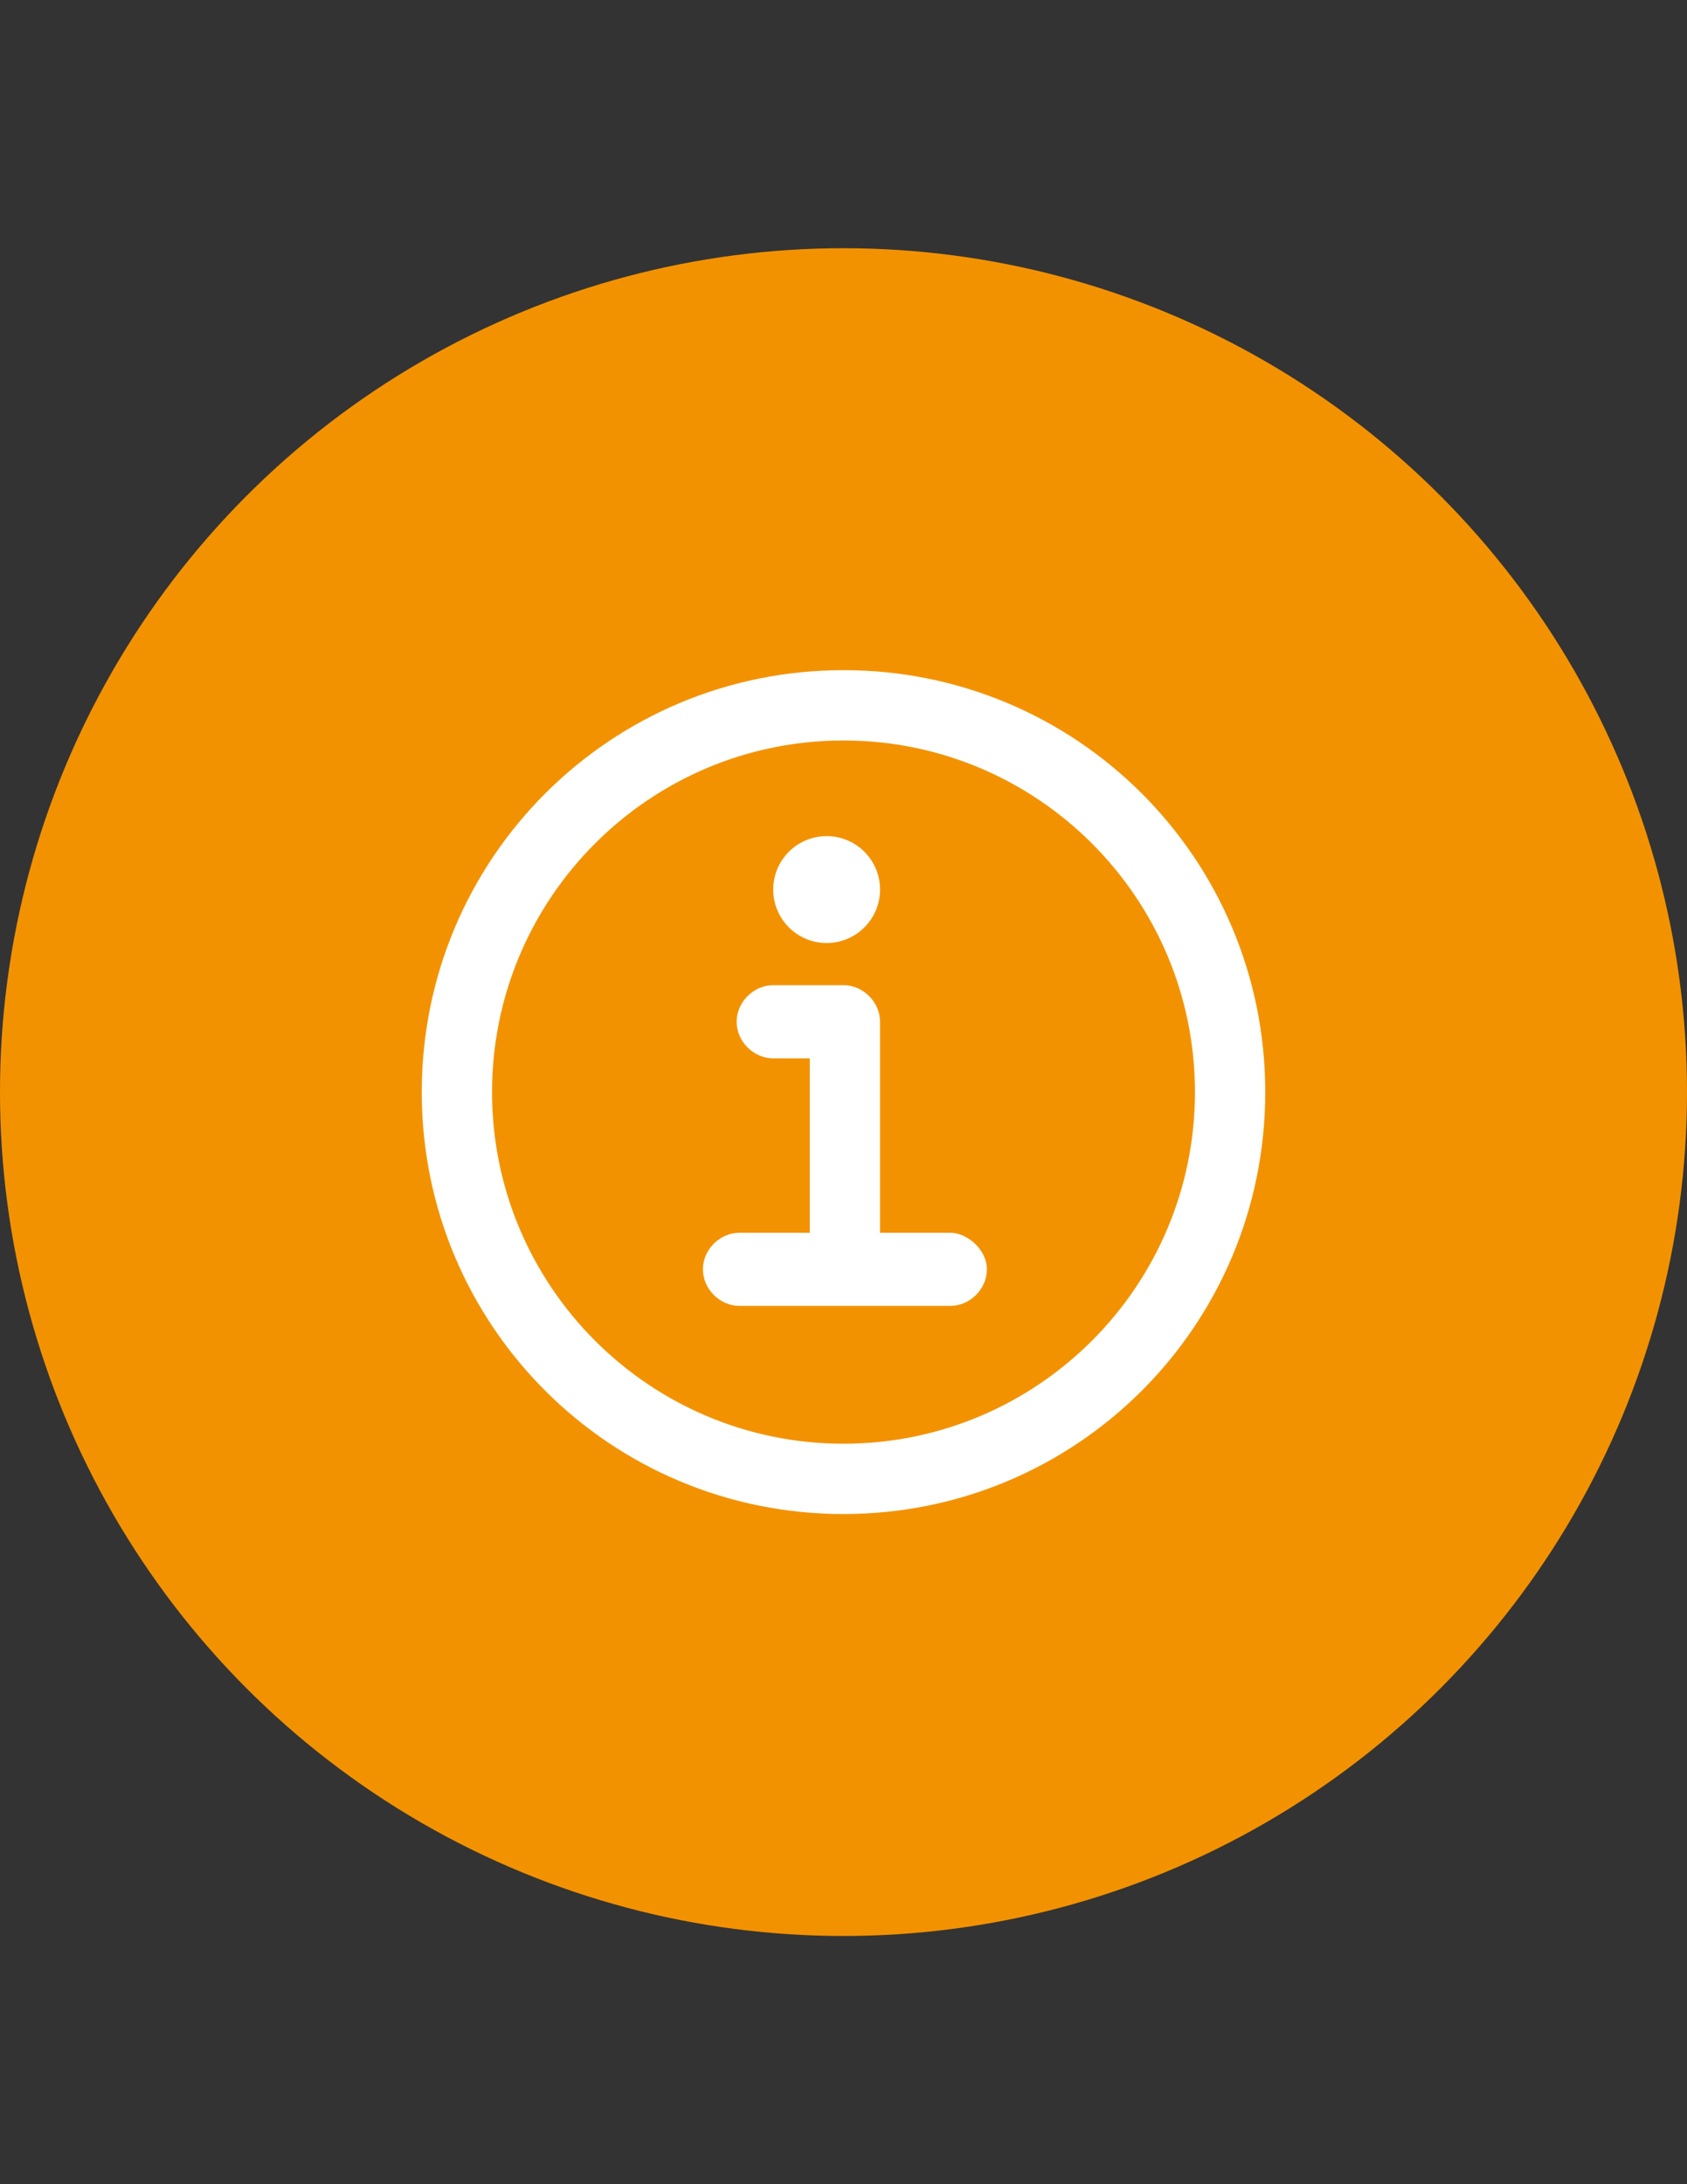 <?xml version="1.0" encoding="utf-8"?>
<!-- Generator: Adobe Illustrator 17.0.0, SVG Export Plug-In . SVG Version: 6.00 Build 0)  -->
<!DOCTYPE svg PUBLIC "-//W3C//DTD SVG 1.1//EN" "http://www.w3.org/Graphics/SVG/1.1/DTD/svg11.dtd">
<svg version="1.1" id="content" xmlns="http://www.w3.org/2000/svg" xmlns:xlink="http://www.w3.org/1999/xlink" x="0px" y="0px"
	 width="612px" height="792px" viewBox="0 0 612 792" enable-background="new 0 0 612 792" xml:space="preserve">
<rect x="0" y="0" width="612" height="792" fill="#333333" stroke="none"/>
<g>
	<circle fill="#F39200" cx="306" cy="396" r="306"/>
	<g>
		<path fill="#FFFFFF" d="M306,243c-84.66,0-153,68.34-153,153s68.34,153,153,153s153-68.34,153-153S390.66,243,306,243z M306,523.5
			c-70.38,0-127.5-57.12-127.5-127.5S235.62,268.5,306,268.5S433.5,325.62,433.5,396S376.38,523.5,306,523.5z"/>
		<circle fill="#FFFFFF" cx="299.88" cy="322.56" r="19.38"/>
		<path fill="#FFFFFF" d="M344.76,447h-25.5v-76.5c0-7.14-6.12-13.26-13.26-13.26h-25.5c-7.14,0-13.26,6.12-13.26,13.26
			s6.12,13.26,13.26,13.26h13.26V447h-25.5c-7.14,0-13.26,6.12-13.26,13.26s6.12,13.26,13.26,13.26h76.5
			c7.14,0,13.26-6.12,13.26-13.26S350.88,447,344.76,447z"/>
	</g>
</g>
</svg>
